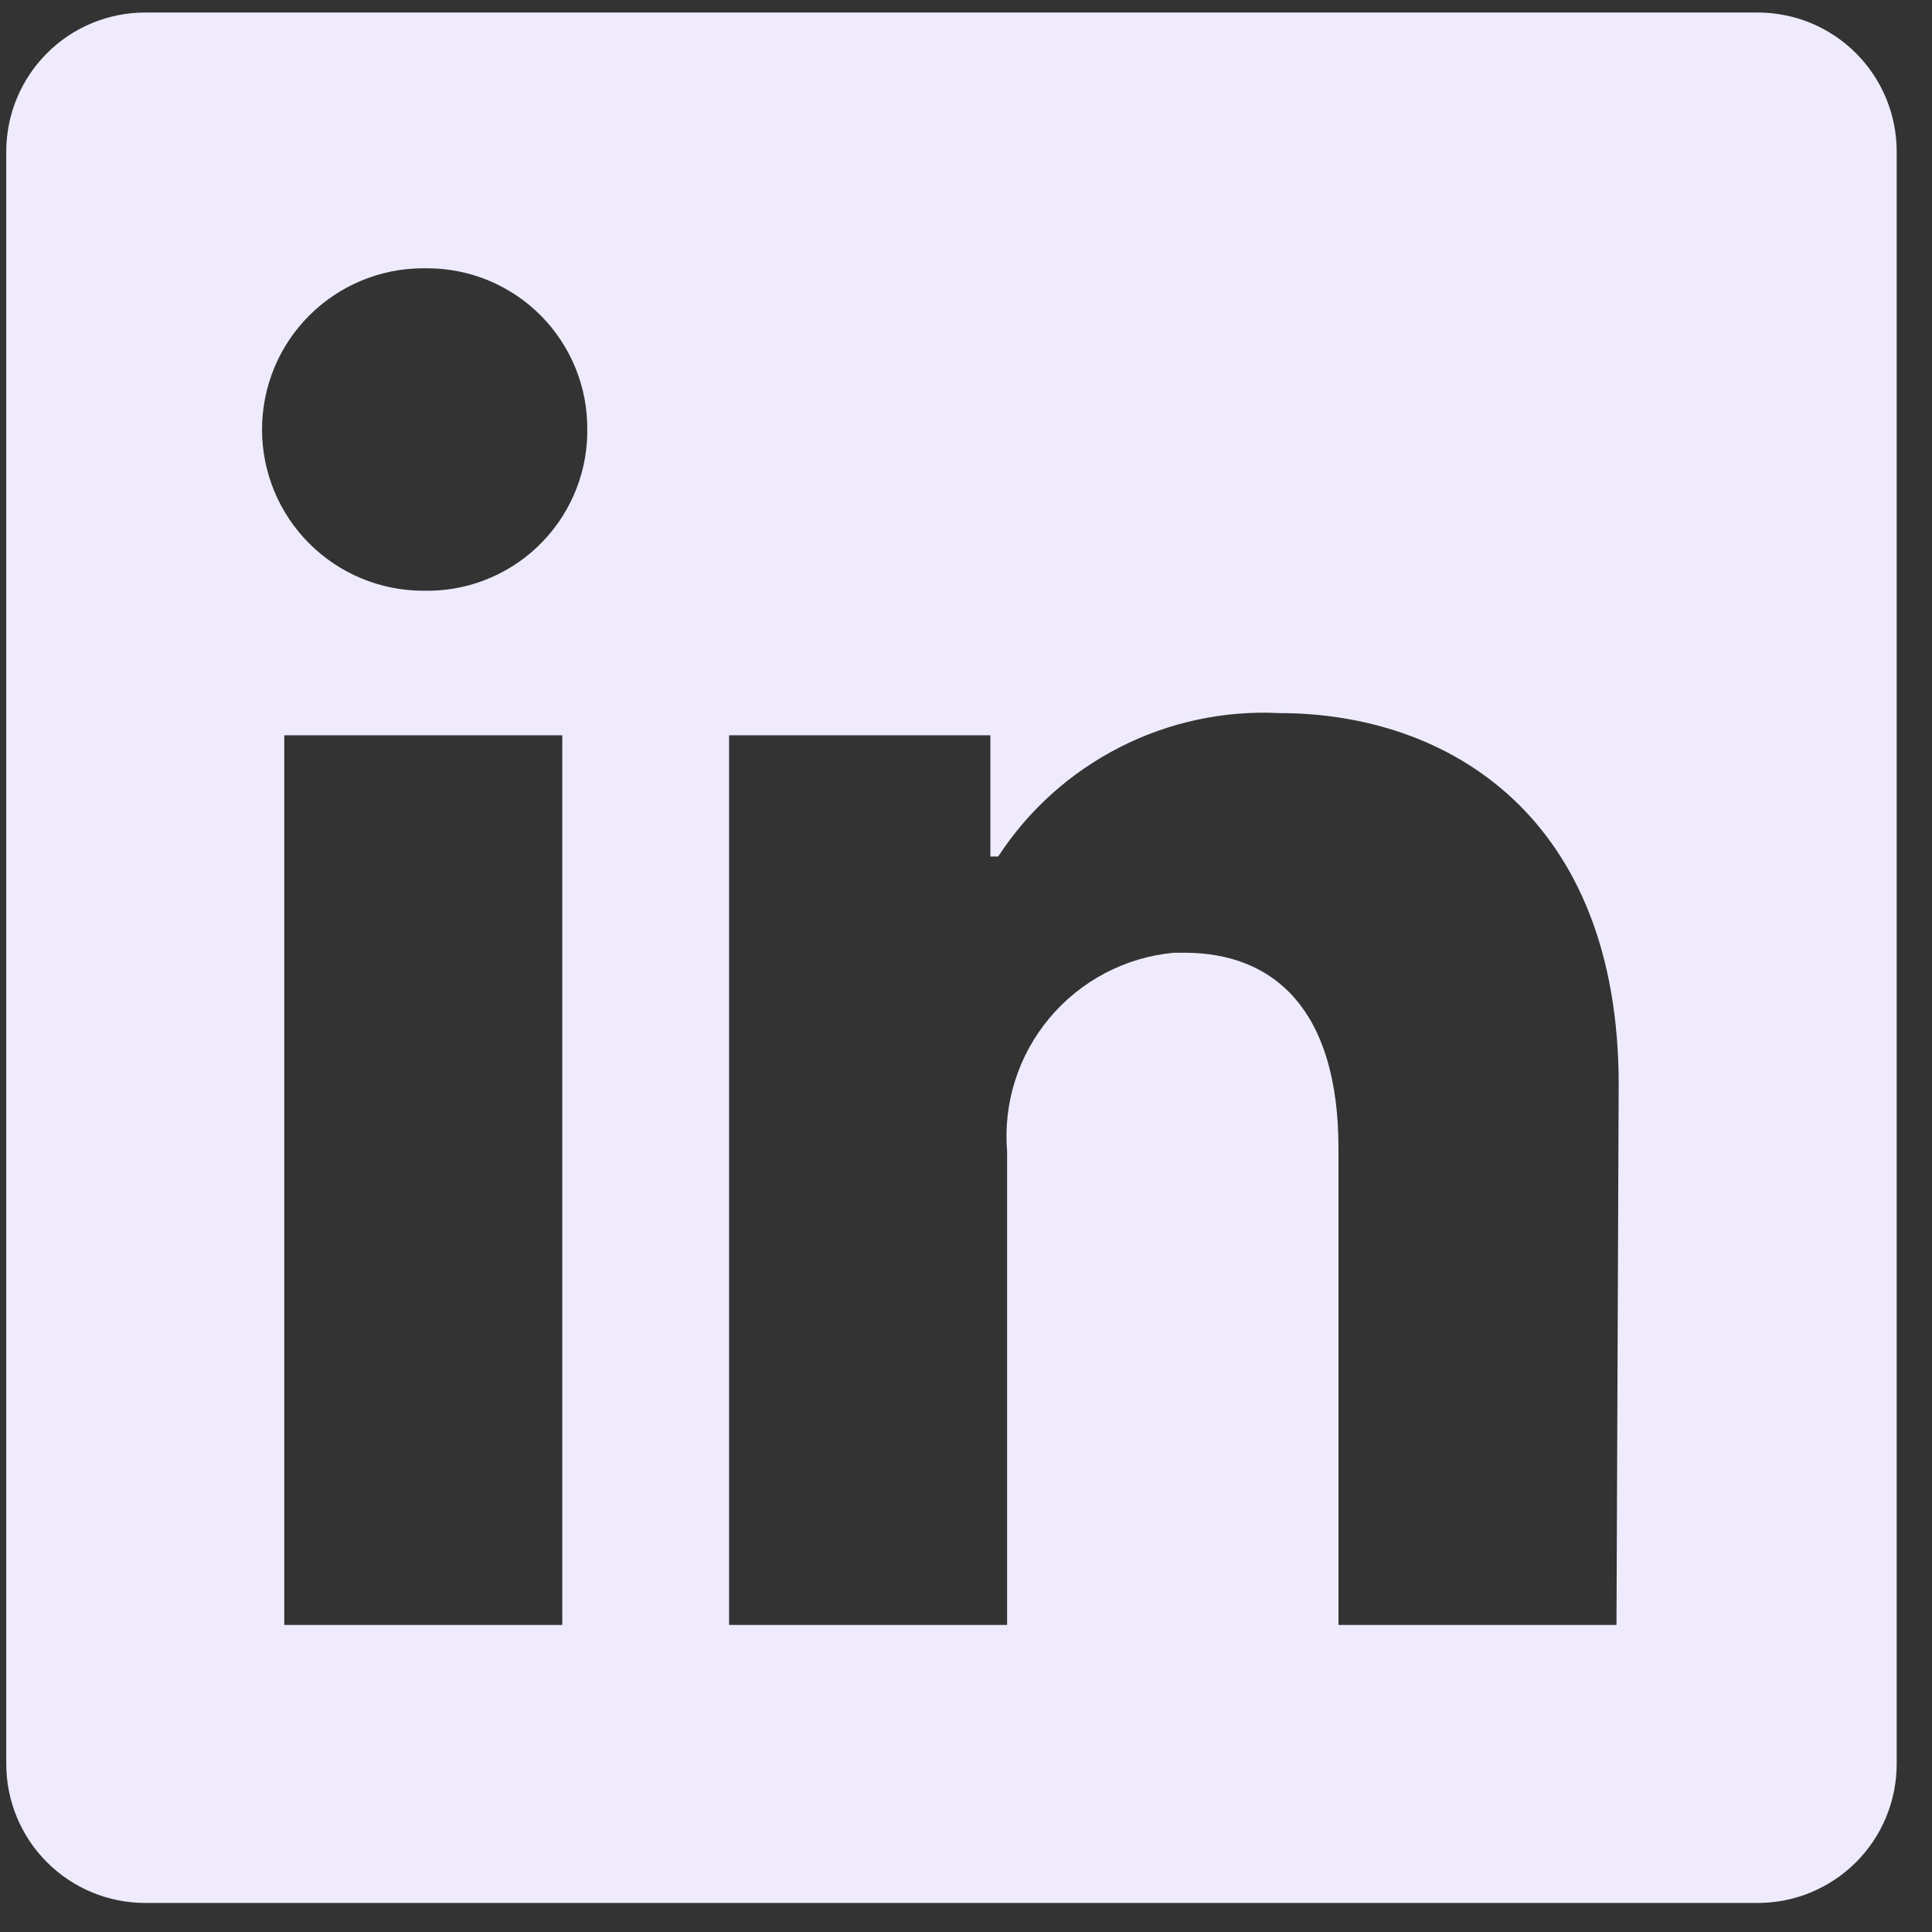 <svg width="29" height="29" viewBox="0 0 29 29" fill="none" xmlns="http://www.w3.org/2000/svg">
<rect x="0" y="0" width="29" height="29" fill="#333333" stroke="none"/>
<path d="M28.47 2.274V26.477C28.47 27.031 28.25 27.562 27.859 27.953C27.468 28.344 26.937 28.564 26.384 28.564H2.18C1.627 28.564 1.096 28.344 0.705 27.953C0.314 27.562 0.094 27.031 0.094 26.477L0.094 2.274C0.094 1.721 0.314 1.19 0.705 0.799C1.096 0.407 1.627 0.188 2.18 0.188L26.384 0.188C26.937 0.188 27.468 0.407 27.859 0.799C28.25 1.19 28.47 1.721 28.47 2.274ZM8.44 11.037H4.267V24.391H8.44V11.037ZM8.815 6.447C8.818 6.131 8.758 5.818 8.639 5.526C8.52 5.233 8.345 4.967 8.123 4.742C7.902 4.518 7.638 4.339 7.347 4.216C7.056 4.093 6.744 4.029 6.428 4.027H6.353C5.711 4.027 5.096 4.282 4.642 4.736C4.188 5.189 3.933 5.805 3.933 6.447C3.933 7.089 4.188 7.705 4.642 8.158C5.096 8.612 5.711 8.867 6.353 8.867C6.669 8.875 6.983 8.821 7.278 8.707C7.572 8.593 7.842 8.423 8.07 8.205C8.299 7.987 8.482 7.726 8.61 7.438C8.738 7.149 8.808 6.838 8.815 6.522V6.447ZM24.297 16.279C24.297 12.264 21.743 10.704 19.206 10.704C18.375 10.662 17.548 10.839 16.807 11.217C16.066 11.595 15.437 12.16 14.983 12.857H14.866V11.037H10.944V24.391H15.117V17.288C15.056 16.561 15.285 15.839 15.754 15.28C16.223 14.72 16.894 14.368 17.62 14.301H17.779C19.106 14.301 20.091 15.135 20.091 17.238V24.391H24.264L24.297 16.279Z" fill="#EFEBFD"/>
</svg>
